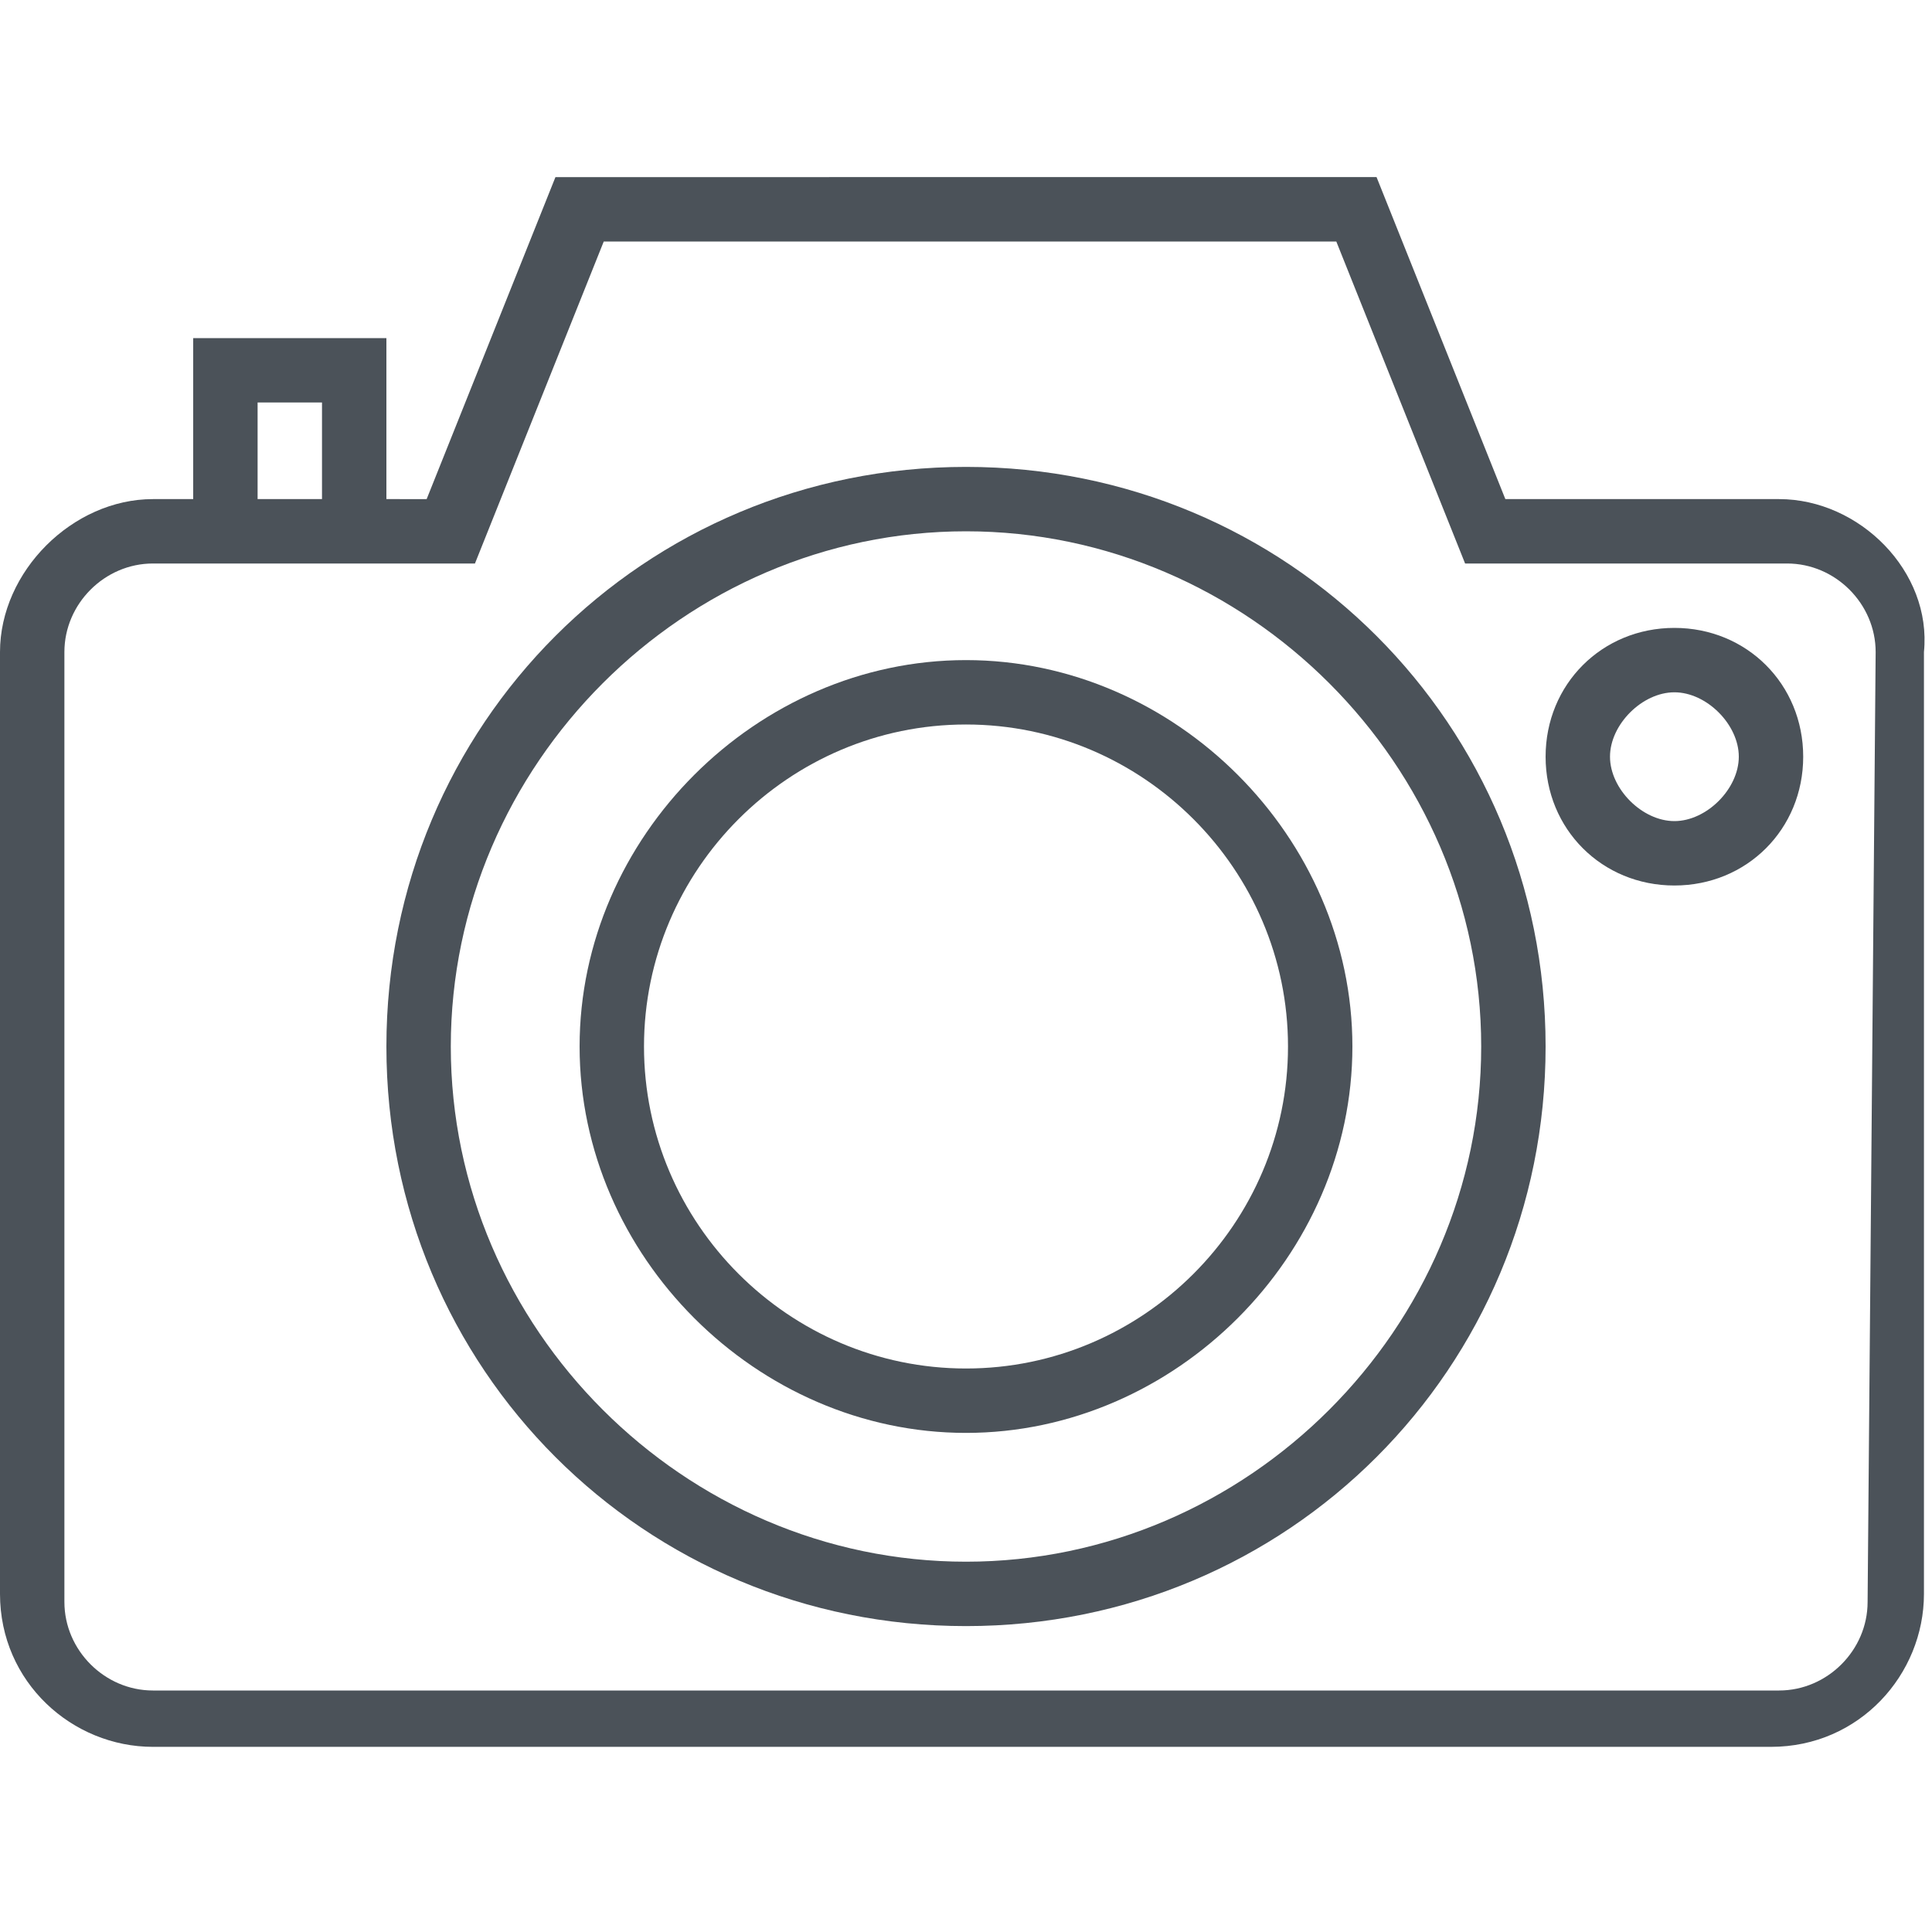 <?xml version="1.0" encoding="utf-8"?>
<!-- Generator: Adobe Illustrator 23.1.0, SVG Export Plug-In . SVG Version: 6.00 Build 0)  -->
<svg version="1.1" id="Capa_1" xmlns="http://www.w3.org/2000/svg" xmlns:xlink="http://www.w3.org/1999/xlink" x="0px" y="0px"
	 viewBox="0 0 24 24" style="enable-background:new 0 0 24 24;" xml:space="preserve">
<style type="text/css">
	.st0{fill:#4B5259;}
</style>
<g>
	<path class="st0" d="M22.1,6.2h-3.4l-1.6-4H6.9l-1.6,4H4.8v-2H2.4v2H1.9C0.9,6.2,0,7.1,0,8.1v11.7c0,1.1,0.9,1.9,1.9,1.9h20.1
		c1.1,0,1.9-0.9,1.9-1.9V8.1C24,7.1,23.1,6.2,22.1,6.2z M3.2,5H4v1.2H3.2V5z M23.2,19.9c0,0.6-0.5,1.1-1.1,1.1H1.9
		c-0.6,0-1.1-0.5-1.1-1.1V8.1C0.8,7.5,1.3,7,1.9,7h0.5h2.4h1.1l1.6-4h9.1l1.6,4h4c0.6,0,1.1,0.5,1.1,1.1L23.2,19.9L23.2,19.9z"/>
	<path class="st0" d="M12,5.8C8,5.8,4.8,9,4.8,13S8,20.2,12,20.2s7.2-3.2,7.2-7.2S16,5.8,12,5.8z M12,19.4c-3.5,0-6.4-2.9-6.4-6.4
		S8.5,6.6,12,6.6s6.4,2.9,6.4,6.4S15.5,19.4,12,19.4z"/>
	<path class="st0" d="M12,8.2c-2.6,0-4.8,2.2-4.8,4.8s2.2,4.8,4.8,4.8s4.8-2.2,4.8-4.8S14.6,8.2,12,8.2z M12,17c-2.2,0-4-1.8-4-4
		s1.8-4,4-4s4,1.8,4,4S14.2,17,12,17z"/>
	<path class="st0" d="M20.8,7.8c-0.9,0-1.6,0.7-1.6,1.6c0,0.9,0.7,1.6,1.6,1.6s1.6-0.7,1.6-1.6C22.4,8.5,21.7,7.8,20.8,7.8z
		 M20.8,10.2c-0.4,0-0.8-0.4-0.8-0.8s0.4-0.8,0.8-0.8s0.8,0.4,0.8,0.8S21.2,10.2,20.8,10.2z"/>
</g>
</svg>
